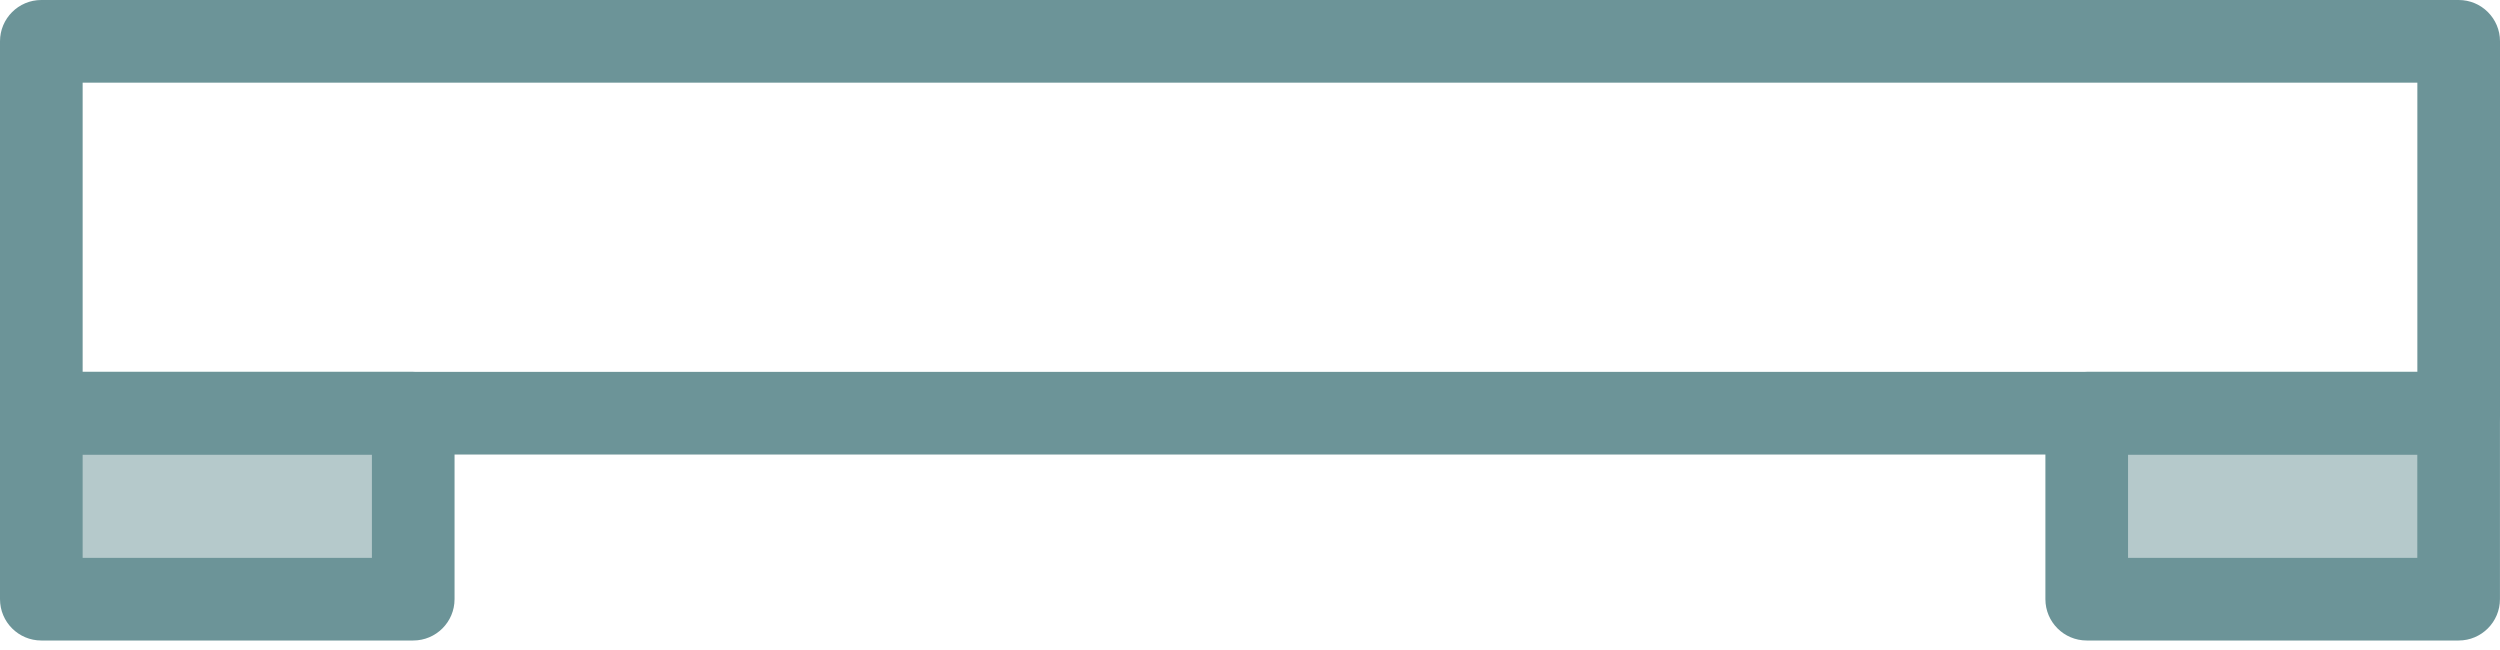 <svg width="50" height="13" viewBox="0 0 50 13" fill="none" xmlns="http://www.w3.org/2000/svg">
<g id="Group 6631">
<g id="Group">
<path id="Vector" d="M49.174 9.091H0.826C0.37 9.091 0 8.721 0 8.264V0.826C0 0.37 0.37 0 0.826 0H49.174C49.63 0 50 0.37 50 0.826V8.264C50 8.721 49.63 9.091 49.174 9.091ZM1.653 7.438H48.347V1.653H1.653V7.438Z" fill="#6C9498"/>
<path id="Vector_2" d="M8.264 12.81H0.826C0.37 12.81 0 12.44 0 11.983V8.264C0 7.808 0.37 7.438 0.826 7.438H8.264C8.721 7.438 9.091 7.808 9.091 8.264V11.983C9.091 12.44 8.721 12.81 8.264 12.81ZM1.653 11.157H7.438V9.091H1.653V11.157Z" fill="#6C9498"/>
<path id="Vector_3" d="M49.173 12.81H41.735C41.278 12.81 40.908 12.44 40.908 11.983V8.264C40.908 7.808 41.278 7.438 41.735 7.438H49.173C49.629 7.438 49.999 7.808 49.999 8.264V11.983C49.999 12.44 49.629 12.81 49.173 12.81ZM42.561 11.157H48.346V9.091H42.561V11.157Z" fill="#6C9498"/>
</g>
<rect id="Rectangle 1257" opacity="0.5" x="1" y="8" width="7" height="4" fill="#6C9498"/>
<rect id="Rectangle 1258" opacity="0.5" x="42" y="8" width="7" height="4" fill="#6C9498"/>
</g>
</svg>
